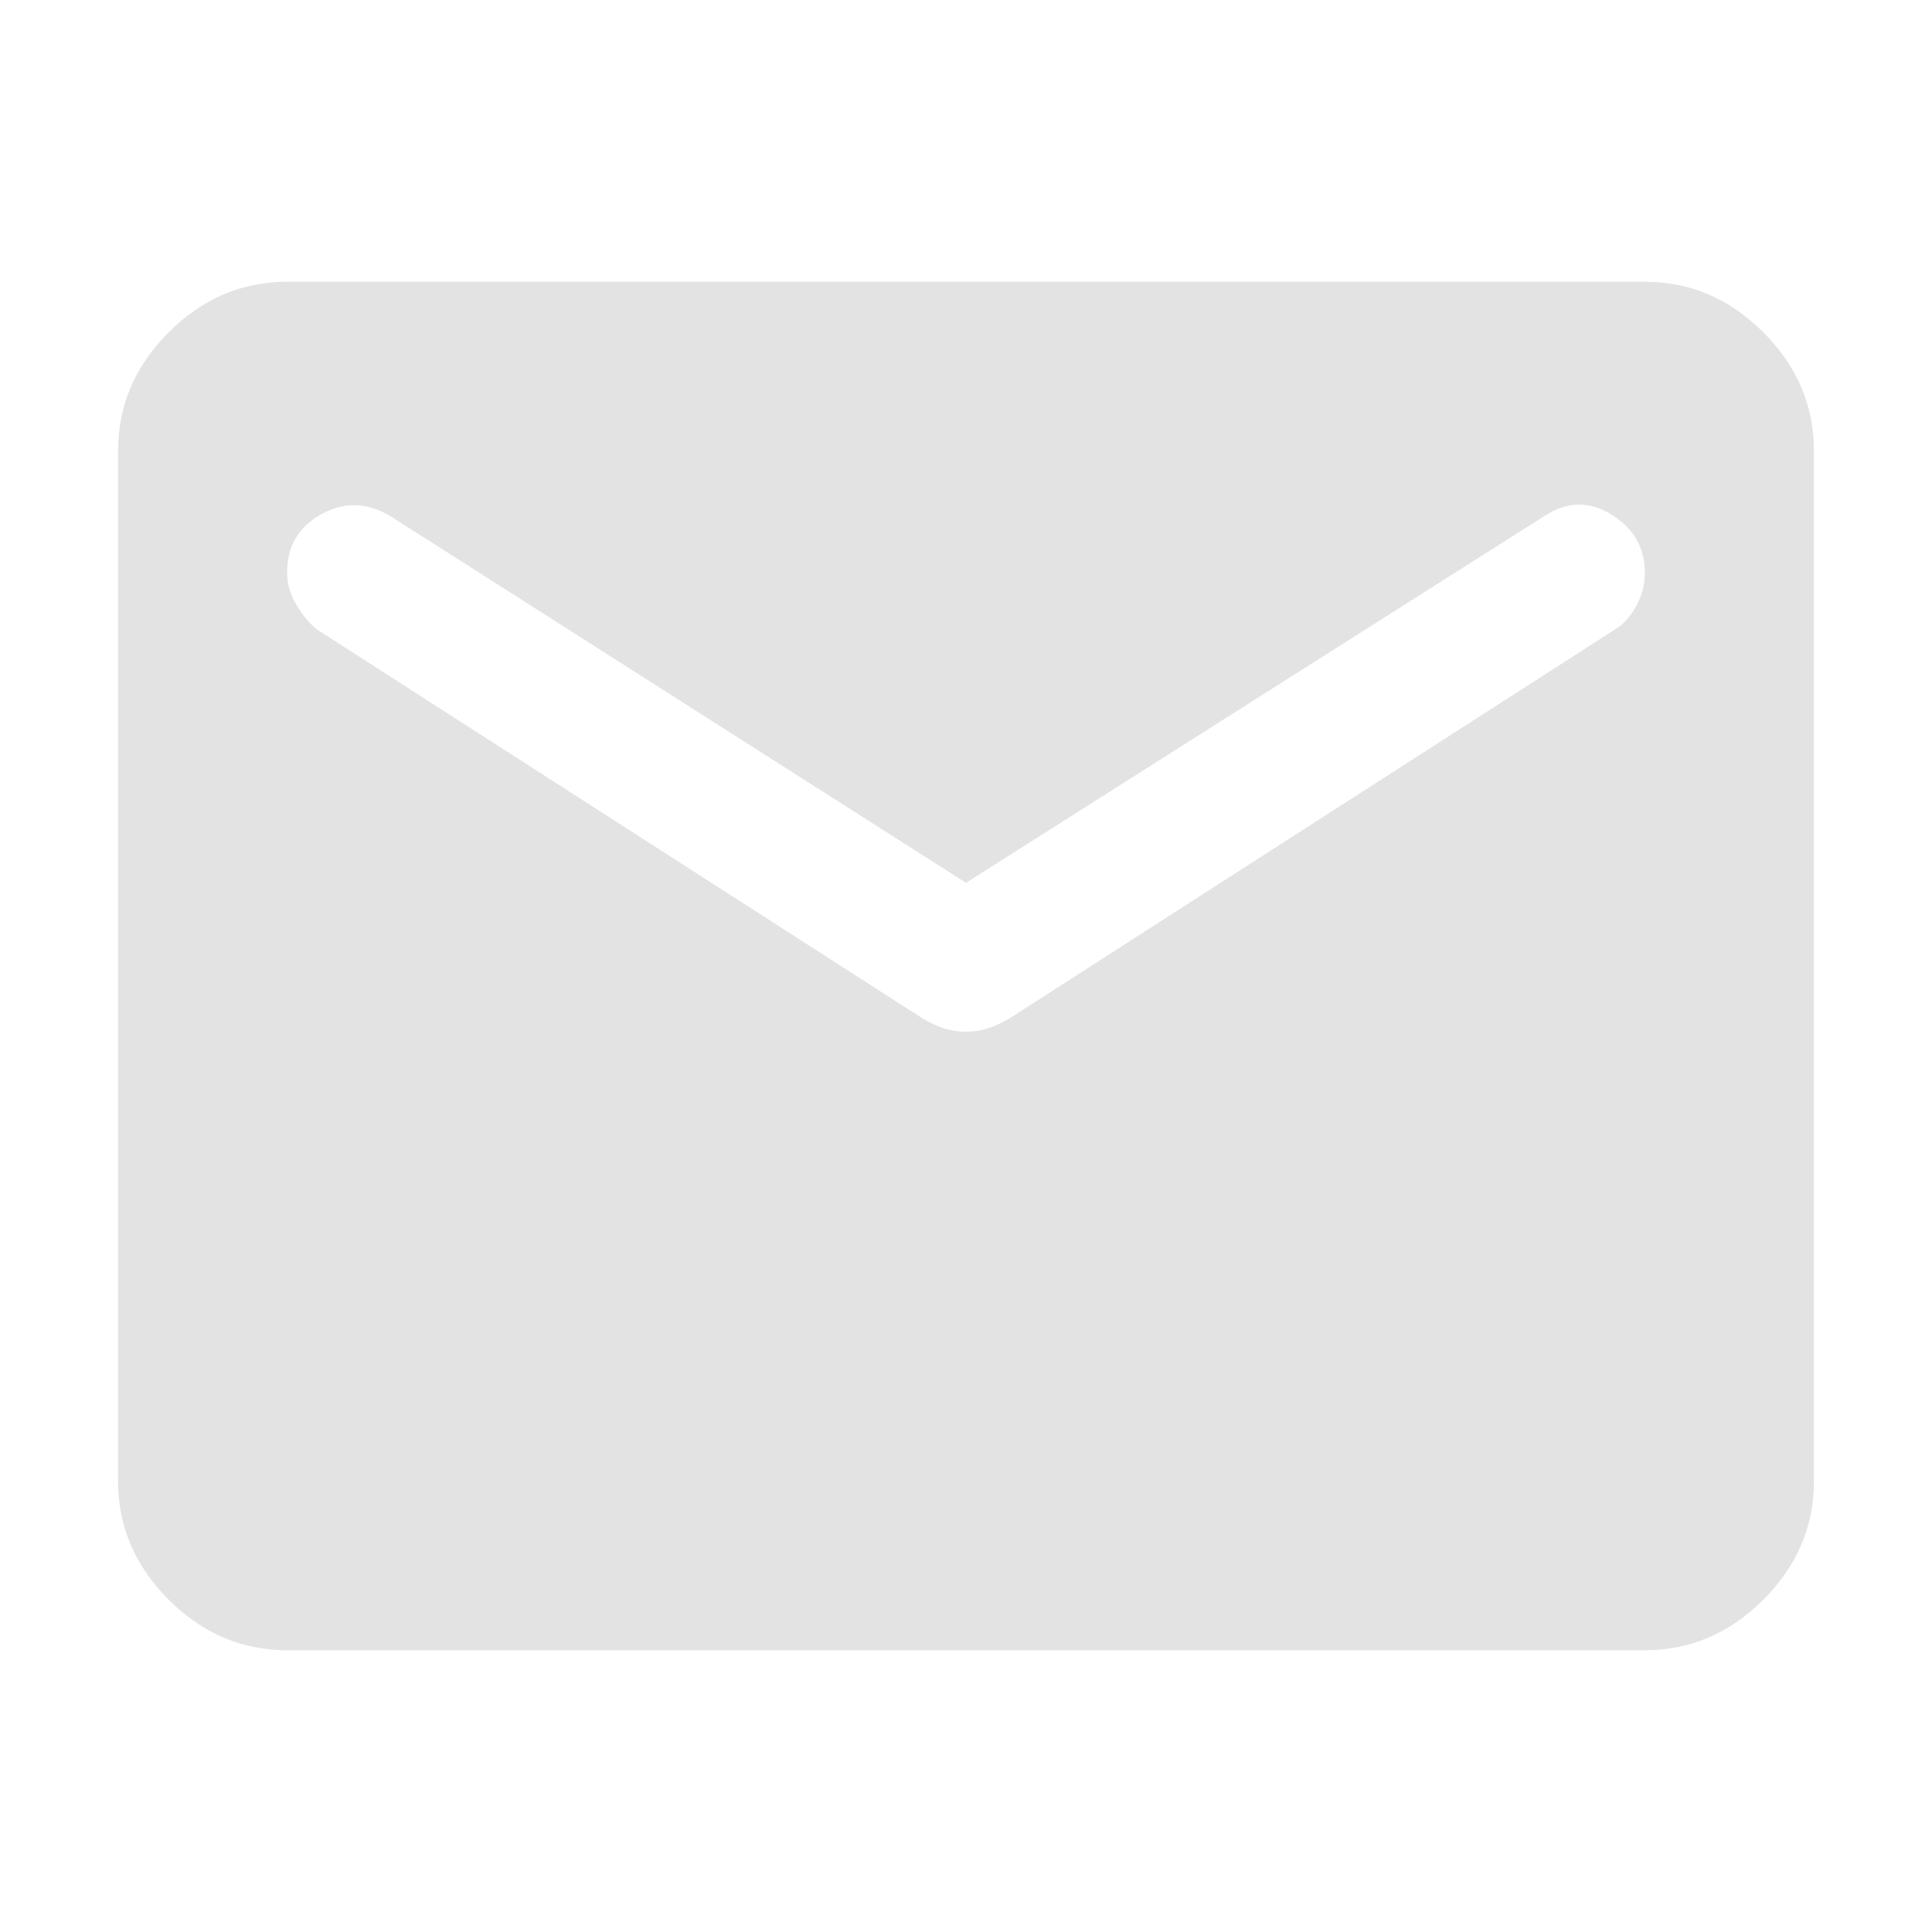 <svg xmlns="http://www.w3.org/2000/svg" height="40px" viewBox="0 -960 960 960" width="40px" fill="#e3e3e3"><path d="M142.67-140q-33.73 0-58.87-25.14Q58.67-190.27 58.67-224v-512q0-33.73 25.13-58.86Q108.94-820 142.67-820h674.66q33.73 0 58.87 25.14 25.13 25.13 25.13 58.86v512q0 33.73-25.13 58.86Q851.06-140 817.33-140H142.67ZM480-447.33q5.67 0 10.87-1.67 5.21-1.67 10.8-5l301.11-193.42q5.89-3.58 10.22-11.41 4.33-7.84 4.33-16.56 0-18.64-16.66-28.96Q784-714.67 767-703.33l-287 182-285.67-182q-17.66-10.67-34.66-1.17-17 9.5-17 28.83 0 8.67 4.66 16.34 4.67 7.66 10 12l301 193.33q5.59 3.33 10.8 5 5.2 1.67 10.87 1.67Z"/></svg>